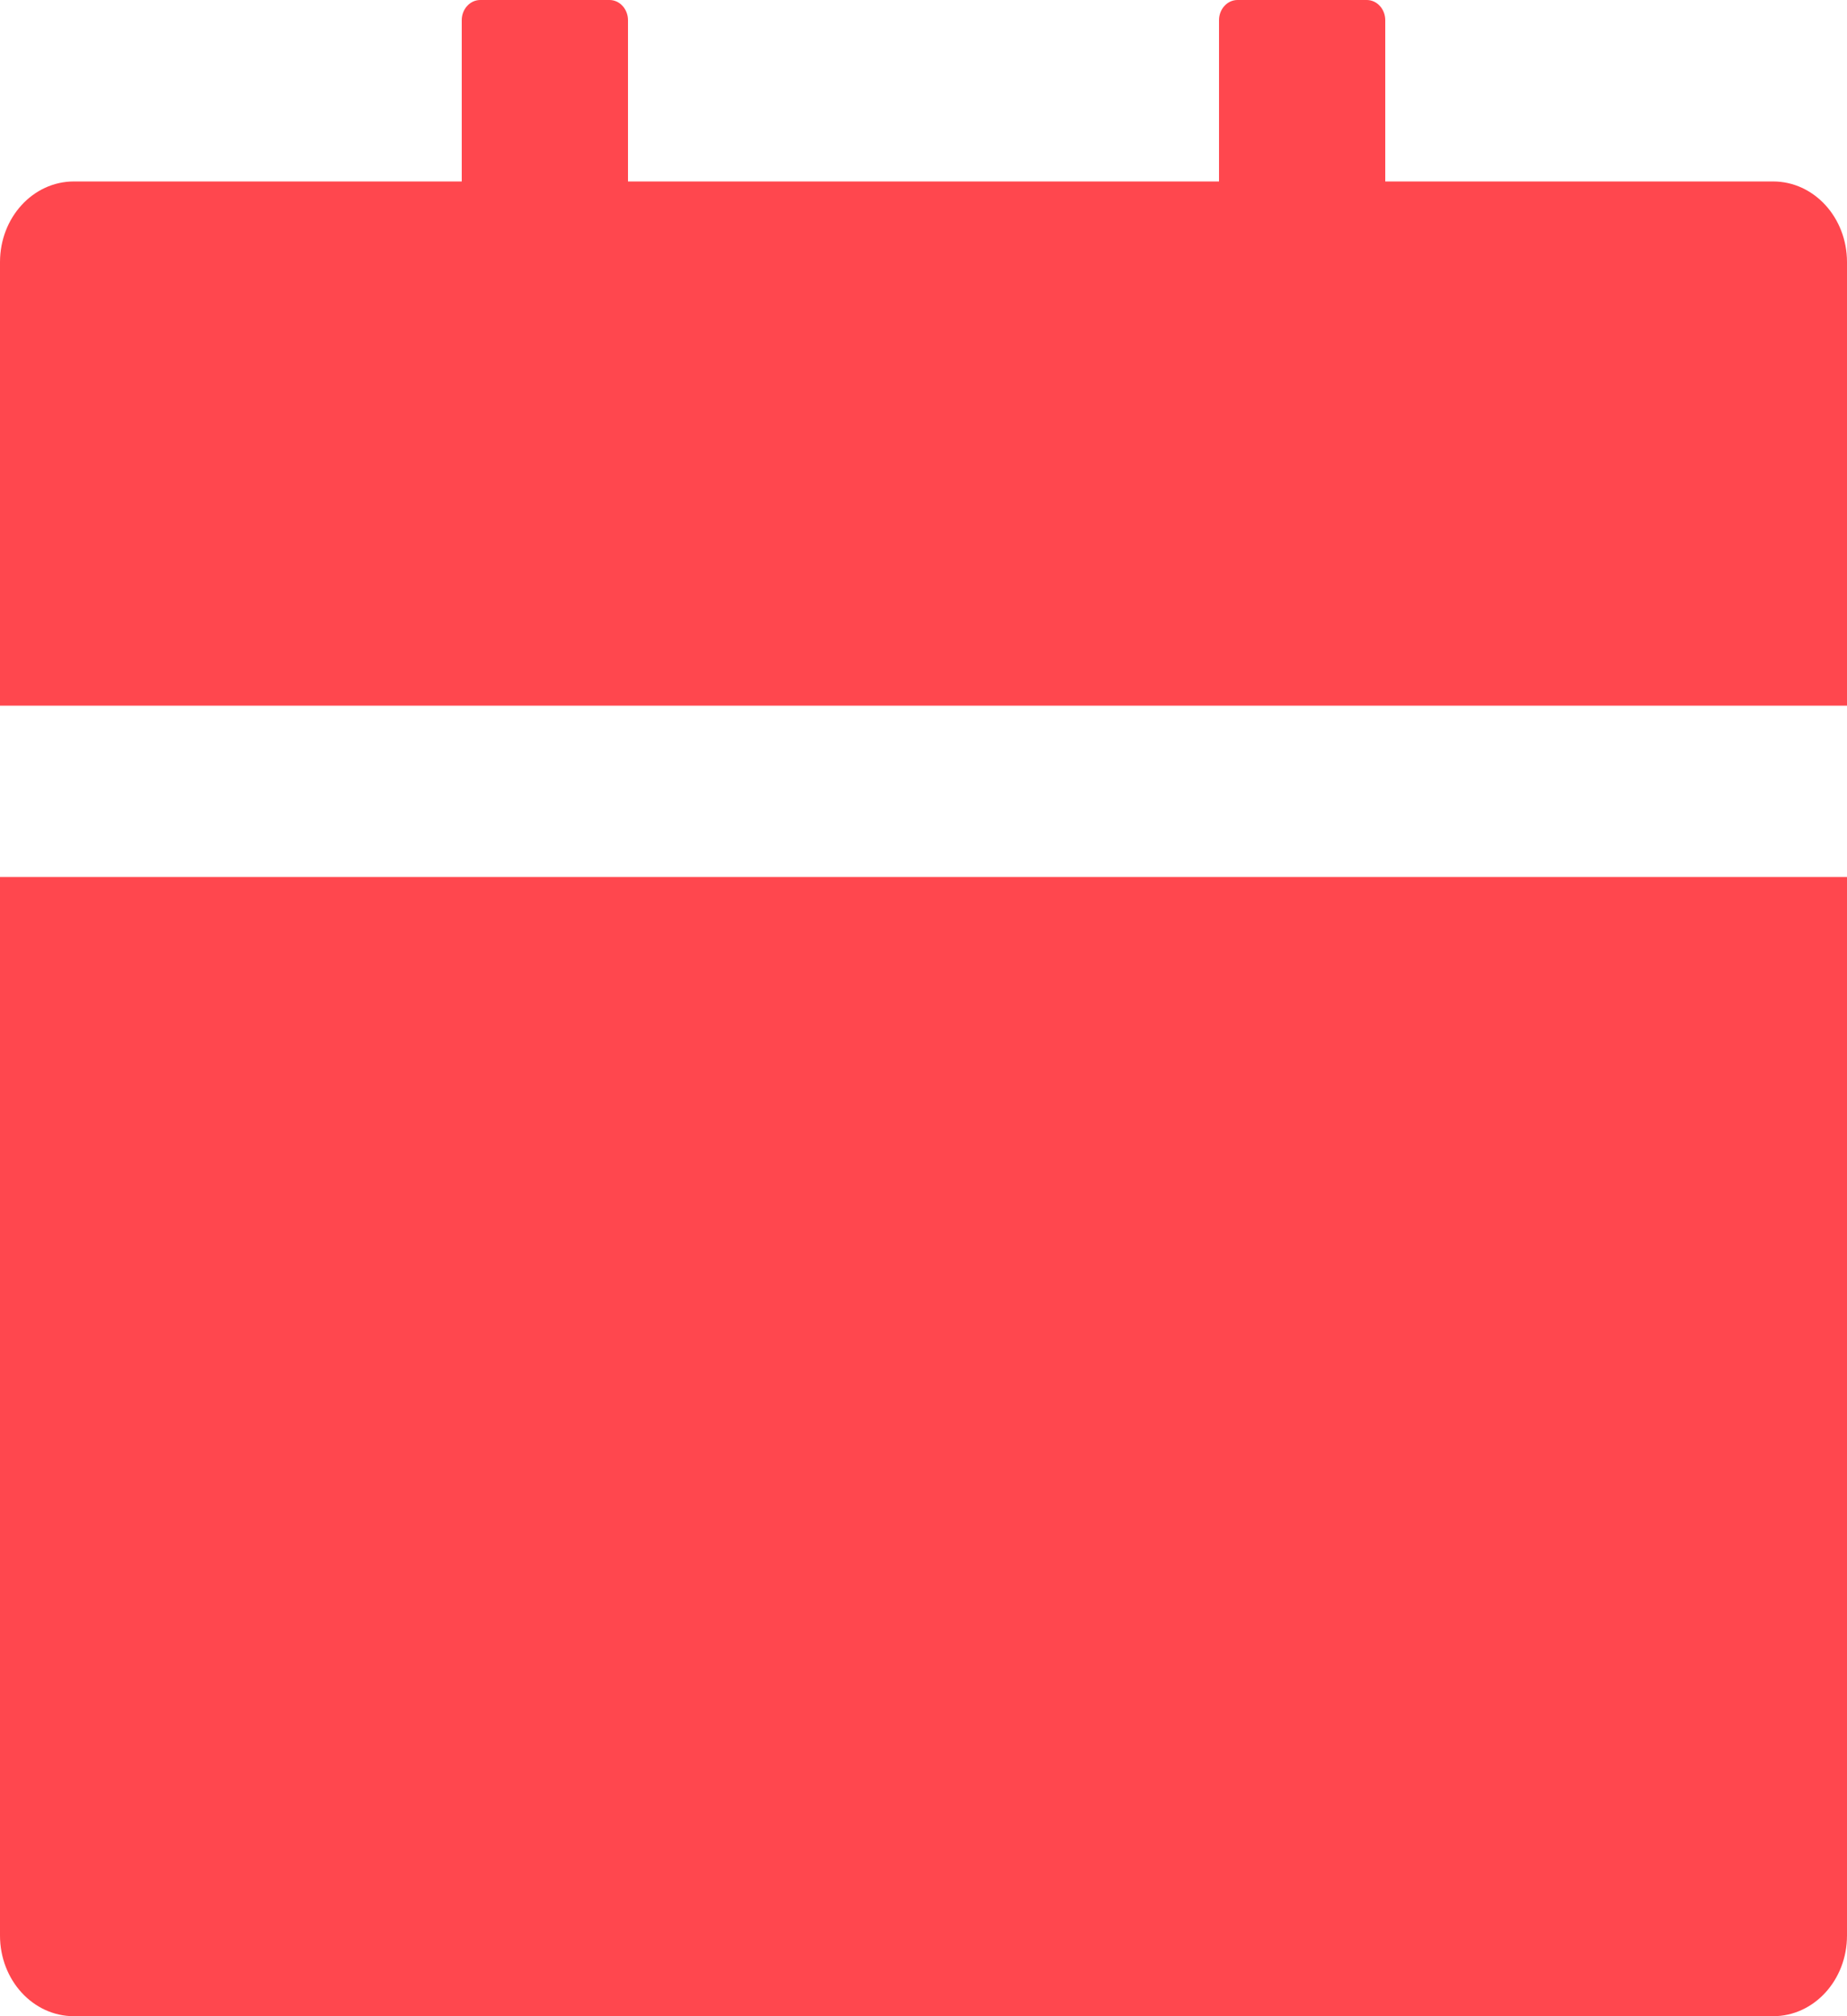 <svg width="33" height="36" viewBox="0 0 33 36" fill="none" xmlns="http://www.w3.org/2000/svg">
<path d="M33 34.56C33 35.356 32.41 36 31.68 36H1.32C0.59 36 0 35.356 0 34.56V15.66H33V34.56ZM1.32 3.24H8.25V0.36C8.25 0.162 8.399 0 8.58 0H10.89C11.072 0 11.22 0.162 11.22 0.36V3.24H21.78V0.36C21.78 0.162 21.928 0 22.11 0H24.42C24.602 0 24.75 0.162 24.75 0.36V3.24H31.68C32.41 3.24 33 3.884 33 4.68V12.6H0V4.68C0 3.884 0.59 3.24 1.32 3.24Z" fill="#FF474E"/>
</svg>
